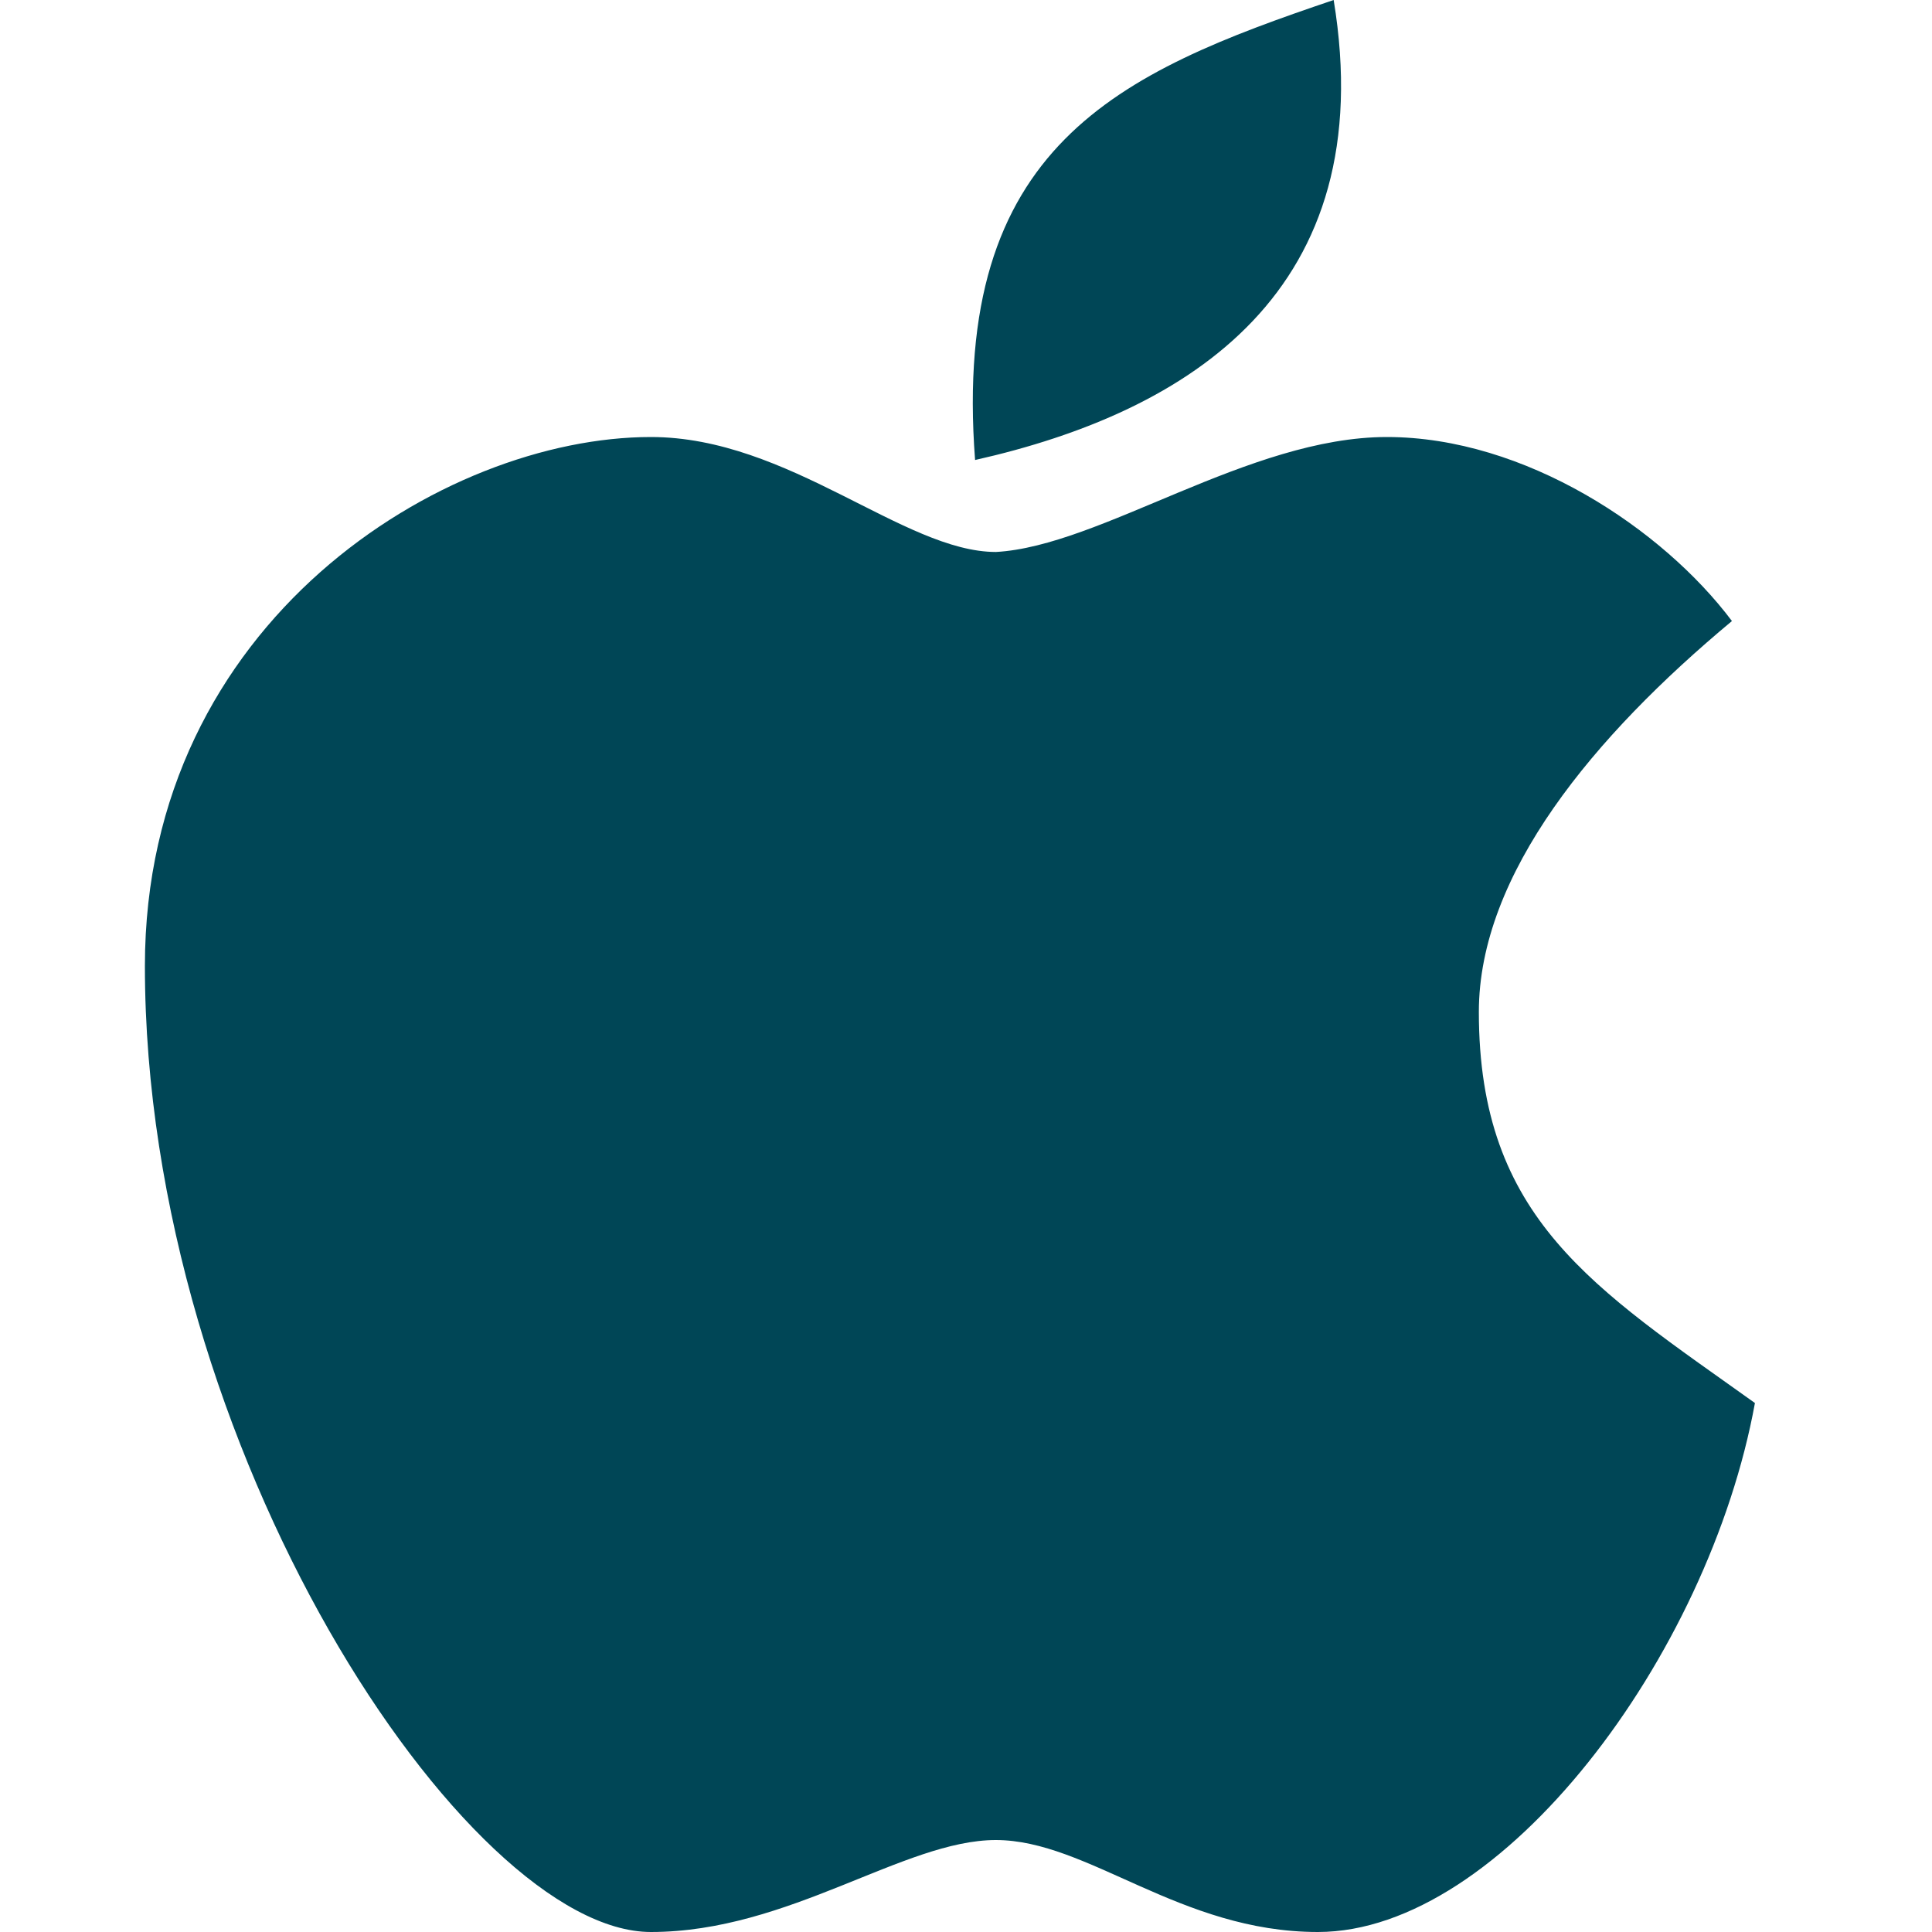 <svg width="20" height="20" viewBox="0 0 20 20" fill="none" xmlns="http://www.w3.org/2000/svg">
<path d="M13.806 0C11.581 0.752 9.846 1.504 10.094 4.762C12.319 4.261 14.301 3.008 13.806 0ZM6.738 4.524C4.595 4.524 1.5 6.429 1.5 10C1.5 15 4.833 20 6.738 20C8.167 20 9.357 19.048 10.309 19.048C11.262 19.048 12.214 20 13.643 20C15.548 20 17.69 17.143 18.167 14.524C16.5 13.333 15.309 12.619 15.309 10.476C15.309 9.048 16.5 7.619 17.929 6.429C17.214 5.476 15.786 4.524 14.357 4.524C12.928 4.524 11.393 5.654 10.31 5.714C9.357 5.714 8.167 4.524 6.738 4.524L6.738 4.524Z" fill="#004656"/>
</svg>
